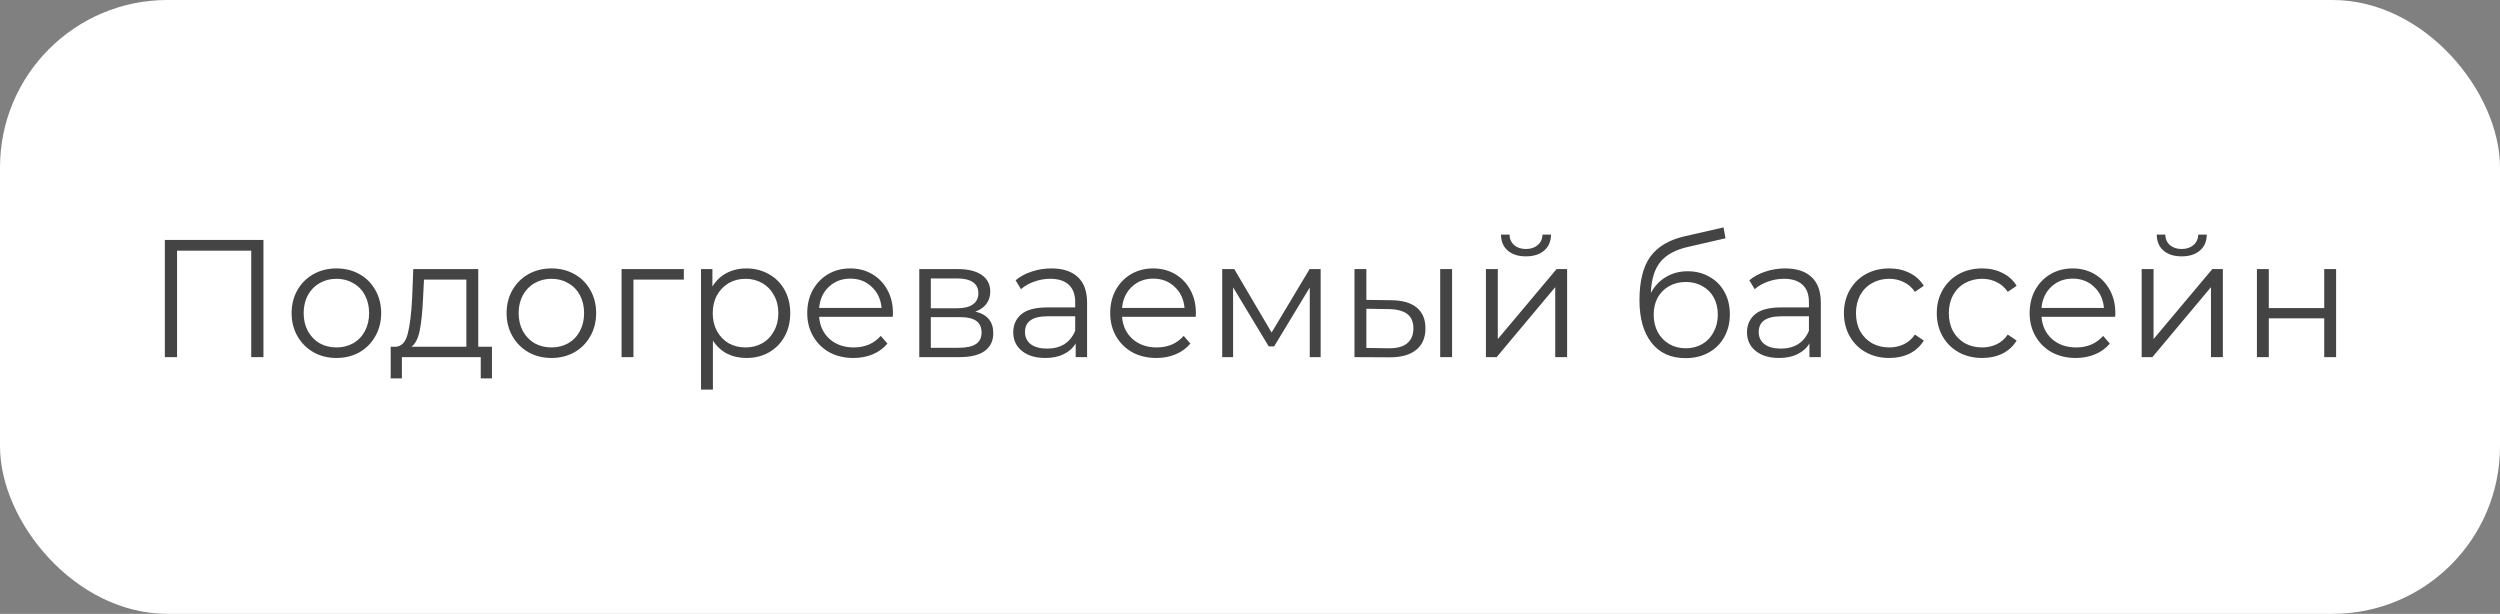 <?xml version="1.0" encoding="UTF-8"?> <svg xmlns="http://www.w3.org/2000/svg" width="224" height="55" viewBox="0 0 224 55" fill="none"><rect x="0" y="0" width="224" height="55" fill="#808080" stroke="none"/> <rect width="224" height="55" rx="15" fill="white"></rect> <path d="M23.605 21.5V32H22.51V22.46H15.865V32H14.77V21.5H23.605ZM30.148 32.075C29.388 32.075 28.703 31.905 28.093 31.565C27.483 31.215 27.003 30.735 26.653 30.125C26.303 29.515 26.128 28.825 26.128 28.055C26.128 27.285 26.303 26.595 26.653 25.985C27.003 25.375 27.483 24.9 28.093 24.56C28.703 24.22 29.388 24.05 30.148 24.05C30.908 24.05 31.593 24.22 32.203 24.56C32.813 24.9 33.288 25.375 33.628 25.985C33.978 26.595 34.153 27.285 34.153 28.055C34.153 28.825 33.978 29.515 33.628 30.125C33.288 30.735 32.813 31.215 32.203 31.565C31.593 31.905 30.908 32.075 30.148 32.075ZM30.148 31.13C30.708 31.13 31.208 31.005 31.648 30.755C32.098 30.495 32.448 30.13 32.698 29.66C32.948 29.19 33.073 28.655 33.073 28.055C33.073 27.455 32.948 26.92 32.698 26.45C32.448 25.98 32.098 25.62 31.648 25.37C31.208 25.11 30.708 24.98 30.148 24.98C29.588 24.98 29.083 25.11 28.633 25.37C28.193 25.62 27.843 25.98 27.583 26.45C27.333 26.92 27.208 27.455 27.208 28.055C27.208 28.655 27.333 29.19 27.583 29.66C27.843 30.13 28.193 30.495 28.633 30.755C29.083 31.005 29.588 31.13 30.148 31.13ZM44.08 31.07V33.905H43.075V32H36.01V33.905H35.005V31.07H35.455C35.985 31.04 36.345 30.65 36.535 29.9C36.725 29.15 36.855 28.1 36.925 26.75L37.03 24.11H42.85V31.07H44.08ZM37.9 26.81C37.85 27.93 37.755 28.855 37.615 29.585C37.475 30.305 37.225 30.8 36.865 31.07H41.785V25.055H37.99L37.9 26.81ZM49.411 32.075C48.651 32.075 47.966 31.905 47.356 31.565C46.746 31.215 46.266 30.735 45.916 30.125C45.566 29.515 45.391 28.825 45.391 28.055C45.391 27.285 45.566 26.595 45.916 25.985C46.266 25.375 46.746 24.9 47.356 24.56C47.966 24.22 48.651 24.05 49.411 24.05C50.171 24.05 50.856 24.22 51.466 24.56C52.076 24.9 52.551 25.375 52.891 25.985C53.241 26.595 53.416 27.285 53.416 28.055C53.416 28.825 53.241 29.515 52.891 30.125C52.551 30.735 52.076 31.215 51.466 31.565C50.856 31.905 50.171 32.075 49.411 32.075ZM49.411 31.13C49.971 31.13 50.471 31.005 50.911 30.755C51.361 30.495 51.711 30.13 51.961 29.66C52.211 29.19 52.336 28.655 52.336 28.055C52.336 27.455 52.211 26.92 51.961 26.45C51.711 25.98 51.361 25.62 50.911 25.37C50.471 25.11 49.971 24.98 49.411 24.98C48.851 24.98 48.346 25.11 47.896 25.37C47.456 25.62 47.106 25.98 46.846 26.45C46.596 26.92 46.471 27.455 46.471 28.055C46.471 28.655 46.596 29.19 46.846 29.66C47.106 30.13 47.456 30.495 47.896 30.755C48.346 31.005 48.851 31.13 49.411 31.13ZM61.272 25.055H56.757V32H55.692V24.11H61.272V25.055ZM66.876 24.05C67.616 24.05 68.286 24.22 68.886 24.56C69.486 24.89 69.956 25.36 70.296 25.97C70.636 26.58 70.806 27.275 70.806 28.055C70.806 28.845 70.636 29.545 70.296 30.155C69.956 30.765 69.486 31.24 68.886 31.58C68.296 31.91 67.626 32.075 66.876 32.075C66.236 32.075 65.656 31.945 65.136 31.685C64.626 31.415 64.206 31.025 63.876 30.515V34.91H62.811V24.11H63.831V25.67C64.151 25.15 64.571 24.75 65.091 24.47C65.621 24.19 66.216 24.05 66.876 24.05ZM66.801 31.13C67.351 31.13 67.851 31.005 68.301 30.755C68.751 30.495 69.101 30.13 69.351 29.66C69.611 29.19 69.741 28.655 69.741 28.055C69.741 27.455 69.611 26.925 69.351 26.465C69.101 25.995 68.751 25.63 68.301 25.37C67.851 25.11 67.351 24.98 66.801 24.98C66.241 24.98 65.736 25.11 65.286 25.37C64.846 25.63 64.496 25.995 64.236 26.465C63.986 26.925 63.861 27.455 63.861 28.055C63.861 28.655 63.986 29.19 64.236 29.66C64.496 30.13 64.846 30.495 65.286 30.755C65.736 31.005 66.241 31.13 66.801 31.13ZM79.994 28.385H73.394C73.454 29.205 73.769 29.87 74.339 30.38C74.909 30.88 75.629 31.13 76.499 31.13C76.989 31.13 77.439 31.045 77.849 30.875C78.259 30.695 78.614 30.435 78.914 30.095L79.514 30.785C79.164 31.205 78.724 31.525 78.194 31.745C77.674 31.965 77.099 32.075 76.469 32.075C75.659 32.075 74.939 31.905 74.309 31.565C73.689 31.215 73.204 30.735 72.854 30.125C72.504 29.515 72.329 28.825 72.329 28.055C72.329 27.285 72.494 26.595 72.824 25.985C73.164 25.375 73.624 24.9 74.204 24.56C74.794 24.22 75.454 24.05 76.184 24.05C76.914 24.05 77.569 24.22 78.149 24.56C78.729 24.9 79.184 25.375 79.514 25.985C79.844 26.585 80.009 27.275 80.009 28.055L79.994 28.385ZM76.184 24.965C75.424 24.965 74.784 25.21 74.264 25.7C73.754 26.18 73.464 26.81 73.394 27.59H78.989C78.919 26.81 78.624 26.18 78.104 25.7C77.594 25.21 76.954 24.965 76.184 24.965ZM87.392 27.92C88.462 28.17 88.997 28.815 88.997 29.855C88.997 30.545 88.742 31.075 88.232 31.445C87.722 31.815 86.962 32 85.952 32H82.367V24.11H85.847C86.747 24.11 87.452 24.285 87.962 24.635C88.472 24.985 88.727 25.485 88.727 26.135C88.727 26.565 88.607 26.935 88.367 27.245C88.137 27.545 87.812 27.77 87.392 27.92ZM83.402 27.62H85.772C86.382 27.62 86.847 27.505 87.167 27.275C87.497 27.045 87.662 26.71 87.662 26.27C87.662 25.83 87.497 25.5 87.167 25.28C86.847 25.06 86.382 24.95 85.772 24.95H83.402V27.62ZM85.907 31.16C86.587 31.16 87.097 31.05 87.437 30.83C87.777 30.61 87.947 30.265 87.947 29.795C87.947 29.325 87.792 28.98 87.482 28.76C87.172 28.53 86.682 28.415 86.012 28.415H83.402V31.16H85.907ZM94.207 24.05C95.237 24.05 96.028 24.31 96.578 24.83C97.127 25.34 97.403 26.1 97.403 27.11V32H96.382V30.77C96.142 31.18 95.787 31.5 95.317 31.73C94.858 31.96 94.308 32.075 93.668 32.075C92.787 32.075 92.088 31.865 91.567 31.445C91.047 31.025 90.787 30.47 90.787 29.78C90.787 29.11 91.028 28.57 91.507 28.16C91.998 27.75 92.772 27.545 93.832 27.545H96.338V27.065C96.338 26.385 96.147 25.87 95.767 25.52C95.388 25.16 94.832 24.98 94.103 24.98C93.603 24.98 93.123 25.065 92.662 25.235C92.203 25.395 91.808 25.62 91.478 25.91L90.998 25.115C91.397 24.775 91.877 24.515 92.438 24.335C92.998 24.145 93.588 24.05 94.207 24.05ZM93.832 31.235C94.433 31.235 94.948 31.1 95.377 30.83C95.808 30.55 96.127 30.15 96.338 29.63V28.34H93.862C92.513 28.34 91.838 28.81 91.838 29.75C91.838 30.21 92.013 30.575 92.362 30.845C92.713 31.105 93.203 31.235 93.832 31.235ZM107.138 28.385H100.538C100.598 29.205 100.913 29.87 101.483 30.38C102.053 30.88 102.773 31.13 103.643 31.13C104.133 31.13 104.583 31.045 104.993 30.875C105.403 30.695 105.758 30.435 106.058 30.095L106.658 30.785C106.308 31.205 105.868 31.525 105.338 31.745C104.818 31.965 104.243 32.075 103.613 32.075C102.803 32.075 102.083 31.905 101.453 31.565C100.833 31.215 100.348 30.735 99.998 30.125C99.648 29.515 99.473 28.825 99.473 28.055C99.473 27.285 99.638 26.595 99.968 25.985C100.308 25.375 100.768 24.9 101.348 24.56C101.938 24.22 102.598 24.05 103.328 24.05C104.058 24.05 104.713 24.22 105.293 24.56C105.873 24.9 106.328 25.375 106.658 25.985C106.988 26.585 107.153 27.275 107.153 28.055L107.138 28.385ZM103.328 24.965C102.568 24.965 101.928 25.21 101.408 25.7C100.898 26.18 100.608 26.81 100.538 27.59H106.133C106.063 26.81 105.768 26.18 105.248 25.7C104.738 25.21 104.098 24.965 103.328 24.965ZM118.33 24.11V32H117.355V25.76L114.16 31.04H113.68L110.485 25.745V32H109.51V24.11H110.59L113.935 29.795L117.34 24.11H118.33ZM124.676 26.9C125.666 26.91 126.421 27.13 126.941 27.56C127.461 27.99 127.721 28.61 127.721 29.42C127.721 30.26 127.441 30.905 126.881 31.355C126.321 31.805 125.521 32.025 124.481 32.015L121.361 32V24.11H122.426V26.87L124.676 26.9ZM129.041 24.11H130.106V32H129.041V24.11ZM124.421 31.205C125.151 31.215 125.701 31.07 126.071 30.77C126.451 30.46 126.641 30.01 126.641 29.42C126.641 28.84 126.456 28.41 126.086 28.13C125.716 27.85 125.161 27.705 124.421 27.695L122.426 27.665V31.175L124.421 31.205ZM133.138 24.11H134.203V30.38L139.468 24.11H140.413V32H139.348V25.73L134.098 32H133.138V24.11ZM136.723 22.97C136.043 22.97 135.503 22.8 135.103 22.46C134.703 22.12 134.498 21.64 134.488 21.02H135.253C135.263 21.41 135.403 21.725 135.673 21.965C135.943 22.195 136.293 22.31 136.723 22.31C137.153 22.31 137.503 22.195 137.773 21.965C138.053 21.725 138.198 21.41 138.208 21.02H138.973C138.963 21.64 138.753 22.12 138.343 22.46C137.943 22.8 137.403 22.97 136.723 22.97ZM151.216 24.305C151.946 24.305 152.596 24.47 153.166 24.8C153.746 25.12 154.196 25.575 154.516 26.165C154.836 26.745 154.996 27.41 154.996 28.16C154.996 28.93 154.826 29.615 154.486 30.215C154.156 30.805 153.691 31.265 153.091 31.595C152.491 31.925 151.801 32.09 151.021 32.09C149.711 32.09 148.696 31.63 147.976 30.71C147.256 29.79 146.896 28.52 146.896 26.9C146.896 25.21 147.216 23.915 147.856 23.015C148.506 22.115 149.516 21.505 150.886 21.185L154.426 20.375L154.606 21.35L151.276 22.115C150.146 22.365 149.316 22.81 148.786 23.45C148.256 24.08 147.966 25.015 147.916 26.255C148.236 25.645 148.681 25.17 149.251 24.83C149.821 24.48 150.476 24.305 151.216 24.305ZM151.051 31.205C151.601 31.205 152.091 31.08 152.521 30.83C152.961 30.57 153.301 30.21 153.541 29.75C153.791 29.29 153.916 28.77 153.916 28.19C153.916 27.61 153.796 27.1 153.556 26.66C153.316 26.22 152.976 25.88 152.536 25.64C152.106 25.39 151.611 25.265 151.051 25.265C150.491 25.265 149.991 25.39 149.551 25.64C149.121 25.88 148.781 26.22 148.531 26.66C148.291 27.1 148.171 27.61 148.171 28.19C148.171 28.77 148.291 29.29 148.531 29.75C148.781 30.21 149.126 30.57 149.566 30.83C150.006 31.08 150.501 31.205 151.051 31.205ZM159.95 24.05C160.98 24.05 161.77 24.31 162.32 24.83C162.87 25.34 163.145 26.1 163.145 27.11V32H162.125V30.77C161.885 31.18 161.53 31.5 161.06 31.73C160.6 31.96 160.05 32.075 159.41 32.075C158.53 32.075 157.83 31.865 157.31 31.445C156.79 31.025 156.53 30.47 156.53 29.78C156.53 29.11 156.77 28.57 157.25 28.16C157.74 27.75 158.515 27.545 159.575 27.545H162.08V27.065C162.08 26.385 161.89 25.87 161.51 25.52C161.13 25.16 160.575 24.98 159.845 24.98C159.345 24.98 158.865 25.065 158.405 25.235C157.945 25.395 157.55 25.62 157.22 25.91L156.74 25.115C157.14 24.775 157.62 24.515 158.18 24.335C158.74 24.145 159.33 24.05 159.95 24.05ZM159.575 31.235C160.175 31.235 160.69 31.1 161.12 30.83C161.55 30.55 161.87 30.15 162.08 29.63V28.34H159.605C158.255 28.34 157.58 28.81 157.58 29.75C157.58 30.21 157.755 30.575 158.105 30.845C158.455 31.105 158.945 31.235 159.575 31.235ZM169.28 32.075C168.5 32.075 167.8 31.905 167.18 31.565C166.57 31.225 166.09 30.75 165.74 30.14C165.39 29.52 165.215 28.825 165.215 28.055C165.215 27.285 165.39 26.595 165.74 25.985C166.09 25.375 166.57 24.9 167.18 24.56C167.8 24.22 168.5 24.05 169.28 24.05C169.96 24.05 170.565 24.185 171.095 24.455C171.635 24.715 172.06 25.1 172.37 25.61L171.575 26.15C171.315 25.76 170.985 25.47 170.585 25.28C170.185 25.08 169.75 24.98 169.28 24.98C168.71 24.98 168.195 25.11 167.735 25.37C167.285 25.62 166.93 25.98 166.67 26.45C166.42 26.92 166.295 27.455 166.295 28.055C166.295 28.665 166.42 29.205 166.67 29.675C166.93 30.135 167.285 30.495 167.735 30.755C168.195 31.005 168.71 31.13 169.28 31.13C169.75 31.13 170.185 31.035 170.585 30.845C170.985 30.655 171.315 30.365 171.575 29.975L172.37 30.515C172.06 31.025 171.635 31.415 171.095 31.685C170.555 31.945 169.95 32.075 169.28 32.075ZM177.6 32.075C176.82 32.075 176.12 31.905 175.5 31.565C174.89 31.225 174.41 30.75 174.06 30.14C173.71 29.52 173.535 28.825 173.535 28.055C173.535 27.285 173.71 26.595 174.06 25.985C174.41 25.375 174.89 24.9 175.5 24.56C176.12 24.22 176.82 24.05 177.6 24.05C178.28 24.05 178.885 24.185 179.415 24.455C179.955 24.715 180.38 25.1 180.69 25.61L179.895 26.15C179.635 25.76 179.305 25.47 178.905 25.28C178.505 25.08 178.07 24.98 177.6 24.98C177.03 24.98 176.515 25.11 176.055 25.37C175.605 25.62 175.25 25.98 174.99 26.45C174.74 26.92 174.615 27.455 174.615 28.055C174.615 28.665 174.74 29.205 174.99 29.675C175.25 30.135 175.605 30.495 176.055 30.755C176.515 31.005 177.03 31.13 177.6 31.13C178.07 31.13 178.505 31.035 178.905 30.845C179.305 30.655 179.635 30.365 179.895 29.975L180.69 30.515C180.38 31.025 179.955 31.415 179.415 31.685C178.875 31.945 178.27 32.075 177.6 32.075ZM189.52 28.385H182.92C182.98 29.205 183.295 29.87 183.865 30.38C184.435 30.88 185.155 31.13 186.025 31.13C186.515 31.13 186.965 31.045 187.375 30.875C187.785 30.695 188.14 30.435 188.44 30.095L189.04 30.785C188.69 31.205 188.25 31.525 187.72 31.745C187.2 31.965 186.625 32.075 185.995 32.075C185.185 32.075 184.465 31.905 183.835 31.565C183.215 31.215 182.73 30.735 182.38 30.125C182.03 29.515 181.855 28.825 181.855 28.055C181.855 27.285 182.02 26.595 182.35 25.985C182.69 25.375 183.15 24.9 183.73 24.56C184.32 24.22 184.98 24.05 185.71 24.05C186.44 24.05 187.095 24.22 187.675 24.56C188.255 24.9 188.71 25.375 189.04 25.985C189.37 26.585 189.535 27.275 189.535 28.055L189.52 28.385ZM185.71 24.965C184.95 24.965 184.31 25.21 183.79 25.7C183.28 26.18 182.99 26.81 182.92 27.59H188.515C188.445 26.81 188.15 26.18 187.63 25.7C187.12 25.21 186.48 24.965 185.71 24.965ZM191.893 24.11H192.958V30.38L198.223 24.11H199.168V32H198.103V25.73L192.853 32H191.893V24.11ZM195.478 22.97C194.798 22.97 194.258 22.8 193.858 22.46C193.458 22.12 193.253 21.64 193.243 21.02H194.008C194.018 21.41 194.158 21.725 194.428 21.965C194.698 22.195 195.048 22.31 195.478 22.31C195.908 22.31 196.258 22.195 196.528 21.965C196.808 21.725 196.953 21.41 196.963 21.02H197.728C197.718 21.64 197.508 22.12 197.098 22.46C196.698 22.8 196.158 22.97 195.478 22.97ZM202.22 24.11H203.285V27.605H208.25V24.11H209.315V32H208.25V28.52H203.285V32H202.22V24.11Z" fill="#444444"></path> </svg> 